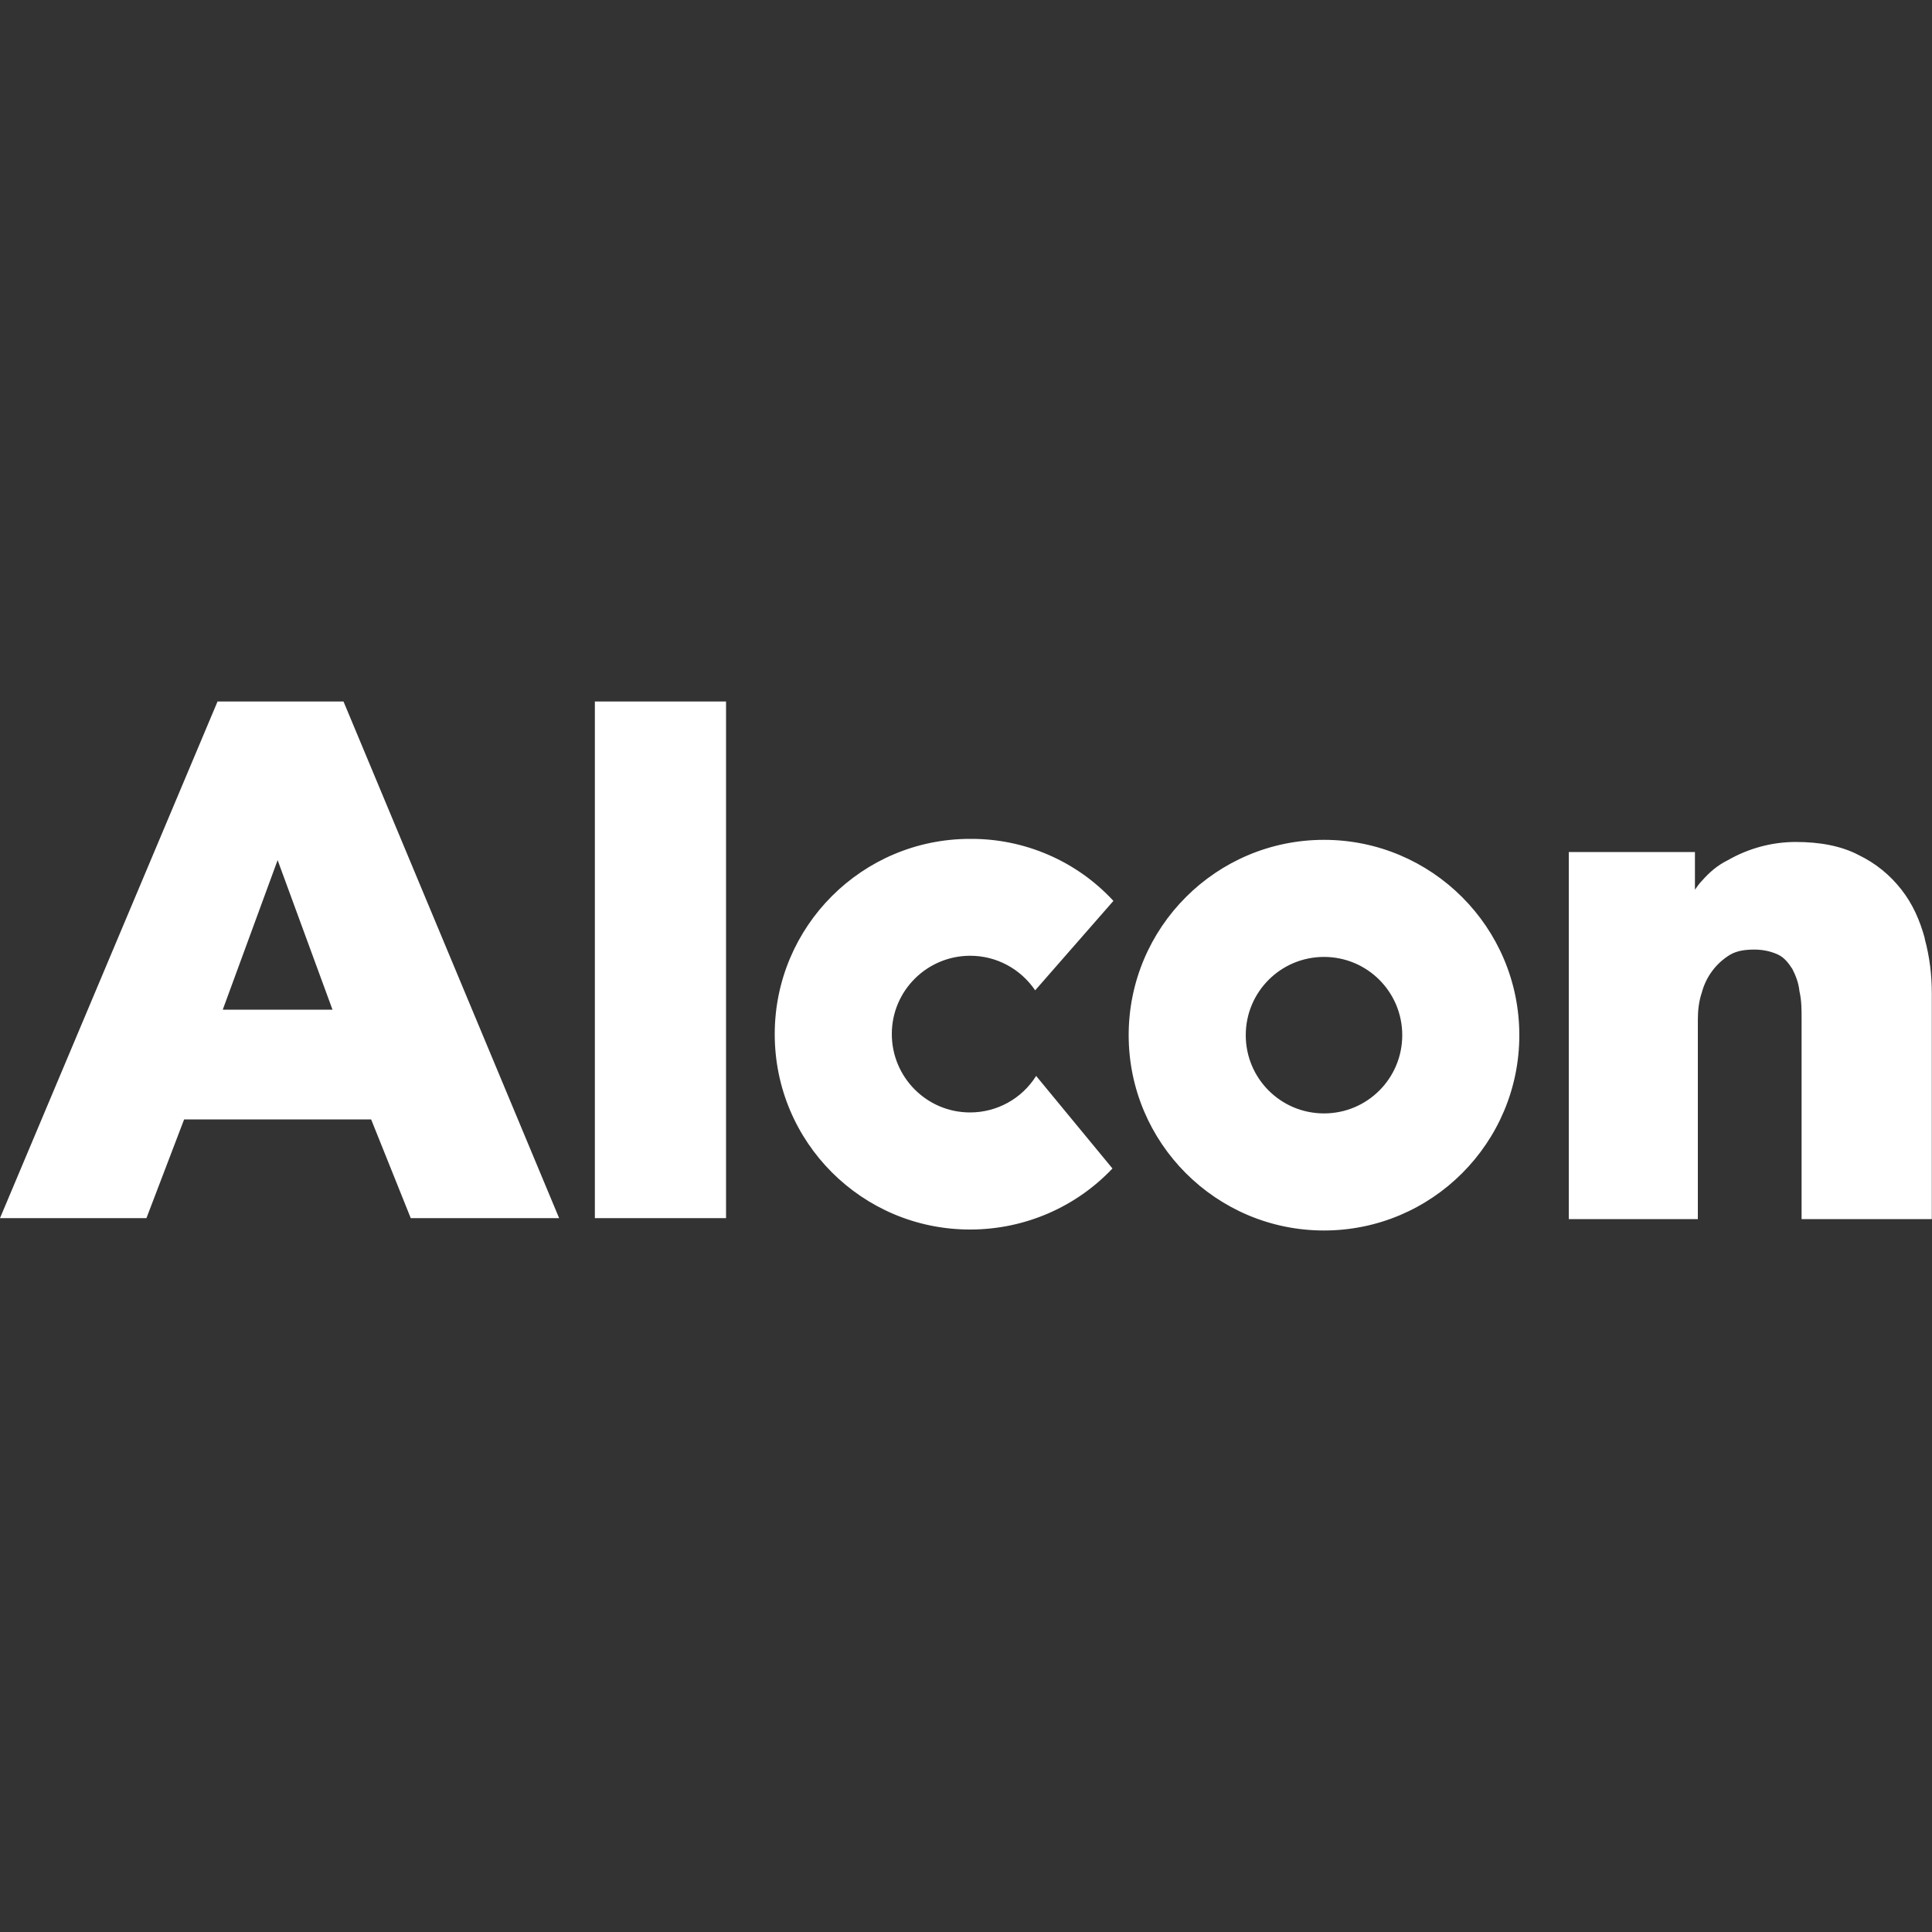 <?xml version="1.0" encoding="UTF-8"?>
<svg id="Layer_2" data-name="Layer 2" xmlns="http://www.w3.org/2000/svg" viewBox="0 0 100 100">
  <rect x="0" y="0" width="100" height="100" fill="#333333" stroke="none"/>
  <defs>
    <style>
      .cls-1 {
        fill: #fff;
      }

      .cls-2 {
        fill: none;
      }
    </style>
  </defs>
  <g id="Layer_1-2" data-name="Layer 1">
    <g>
      <rect class="cls-2" width="100" height="100"/>
      <path id="path4" class="cls-1" d="m99.63,48.58c-.26-.95-.63-1.79-1.21-2.53-.59-.76-1.34-1.37-2.21-1.79-.89-.47-2-.68-3.26-.68-1.24,0-2.45.33-3.53.95-.53.26-.95.63-1.32,1.05-.16.16-.26.32-.37.47v-1.95h-6.53v19h6.68v-10.32c0-.47.05-.95.21-1.42.22-.82.75-1.52,1.47-1.95.37-.21.79-.26,1.26-.26s.89.11,1.21.26.53.42.74.74c.16.32.32.68.37,1.16.11.47.11.95.11,1.42v10.37h6.74v-11.68c0-.95-.11-1.89-.37-2.84Zm-27.05,5c0,2.24-1.81,4.05-4.05,4.05s-4.05-1.81-4.05-4.05,1.81-4.05,4.05-4.05,4.05,1.81,4.05,4.05Zm-4.05-10.11c-5.58,0-10.11,4.53-10.11,10.11,0,5.58,4.53,10.11,10.11,10.11,5.58,0,10.11-4.53,10.11-10.11,0-5.58-4.53-10.11-10.11-10.11Zm-18.32,14.11c-2.24,0-4.05-1.82-4.05-4.06,0-2.24,1.82-4.05,4.06-4.05,1.35,0,2.6.67,3.36,1.79l4.05-4.63c-1.91-2.07-4.61-3.23-7.42-3.21-5.58,0-10.11,4.52-10.11,10.11s4.52,10.11,10.11,10.11h0c2.89,0,5.53-1.21,7.37-3.16l-3.95-4.79c-.74,1.18-2.03,1.89-3.42,1.89ZM11.26,36.31L0,63.05h7.58l1.95-5.11h9.68l2.05,5.11h7.68l-11.16-26.74h-6.53Zm5.95,15.95h-5.68l2.84-7.74,2.84,7.74Zm13.58-15.95h6.79v26.74h-6.79v-26.74Z"/>
    </g>
  </g>
</svg>